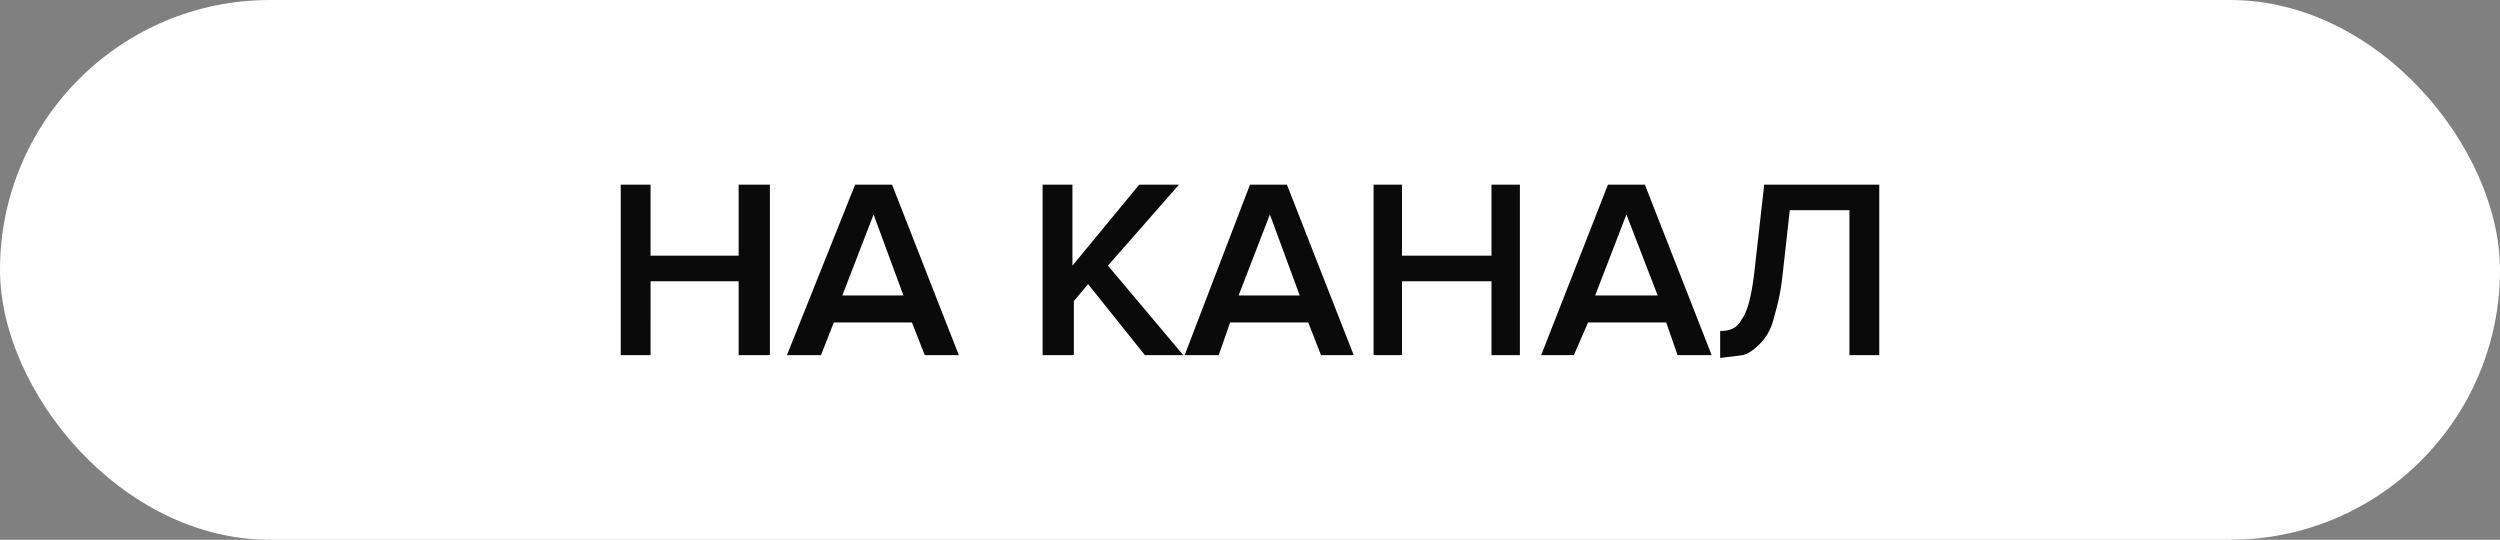 <svg width="176" height="38" fill="none" xmlns="http://www.w3.org/2000/svg"><rect width="100%" height="100%" fill="#808080" stroke="none"/><rect width="176" height="38" rx="19" fill="#fff"/><path d="M54.2 25H52v-5.2h-6.2V25h-2.1V13h2.1v5H52v-5h2.2v12Zm13.3 0h-2.4l-.9-2.3h-5.5l-.9 2.3h-2.4l4.8-12h2.6l4.7 12Zm-3.9-4.2-2.1-5.7-2.2 5.7h4.3ZM83.2 25h-2.6l-4-5-1 1.2V25h-2.2V13h2.1v5.7l4.7-5.7H83l-5 5.7 5.3 6.3Zm12.2 0H93l-.9-2.3h-5.5l-.8 2.3h-2.4L88 13h2.6l4.7 12Zm-3.9-4.2-2.1-5.7-2.2 5.7h4.3Zm15.7 4.2H105v-5.2h-6.3V25h-2V13h2v5h6.3v-5h2v12Zm13.3 0h-2.4l-.8-2.3h-5.5l-1 2.3h-2.3l4.7-12h2.6l4.7 12Zm-3.8-4.2-2.2-5.7-2.2 5.7h4.4Zm4.4 4.4v-1.9c.7 0 1.2-.2 1.5-.8.4-.5.7-1.6.9-3.3l.7-6.2h8.1v12h-2.1V14.8H126l-.5 4.5a16 16 0 0 1-.6 3c-.2.9-.6 1.5-1 1.9-.4.4-.8.7-1.2.8l-1.6.2Z" fill="#090A09"/></svg>